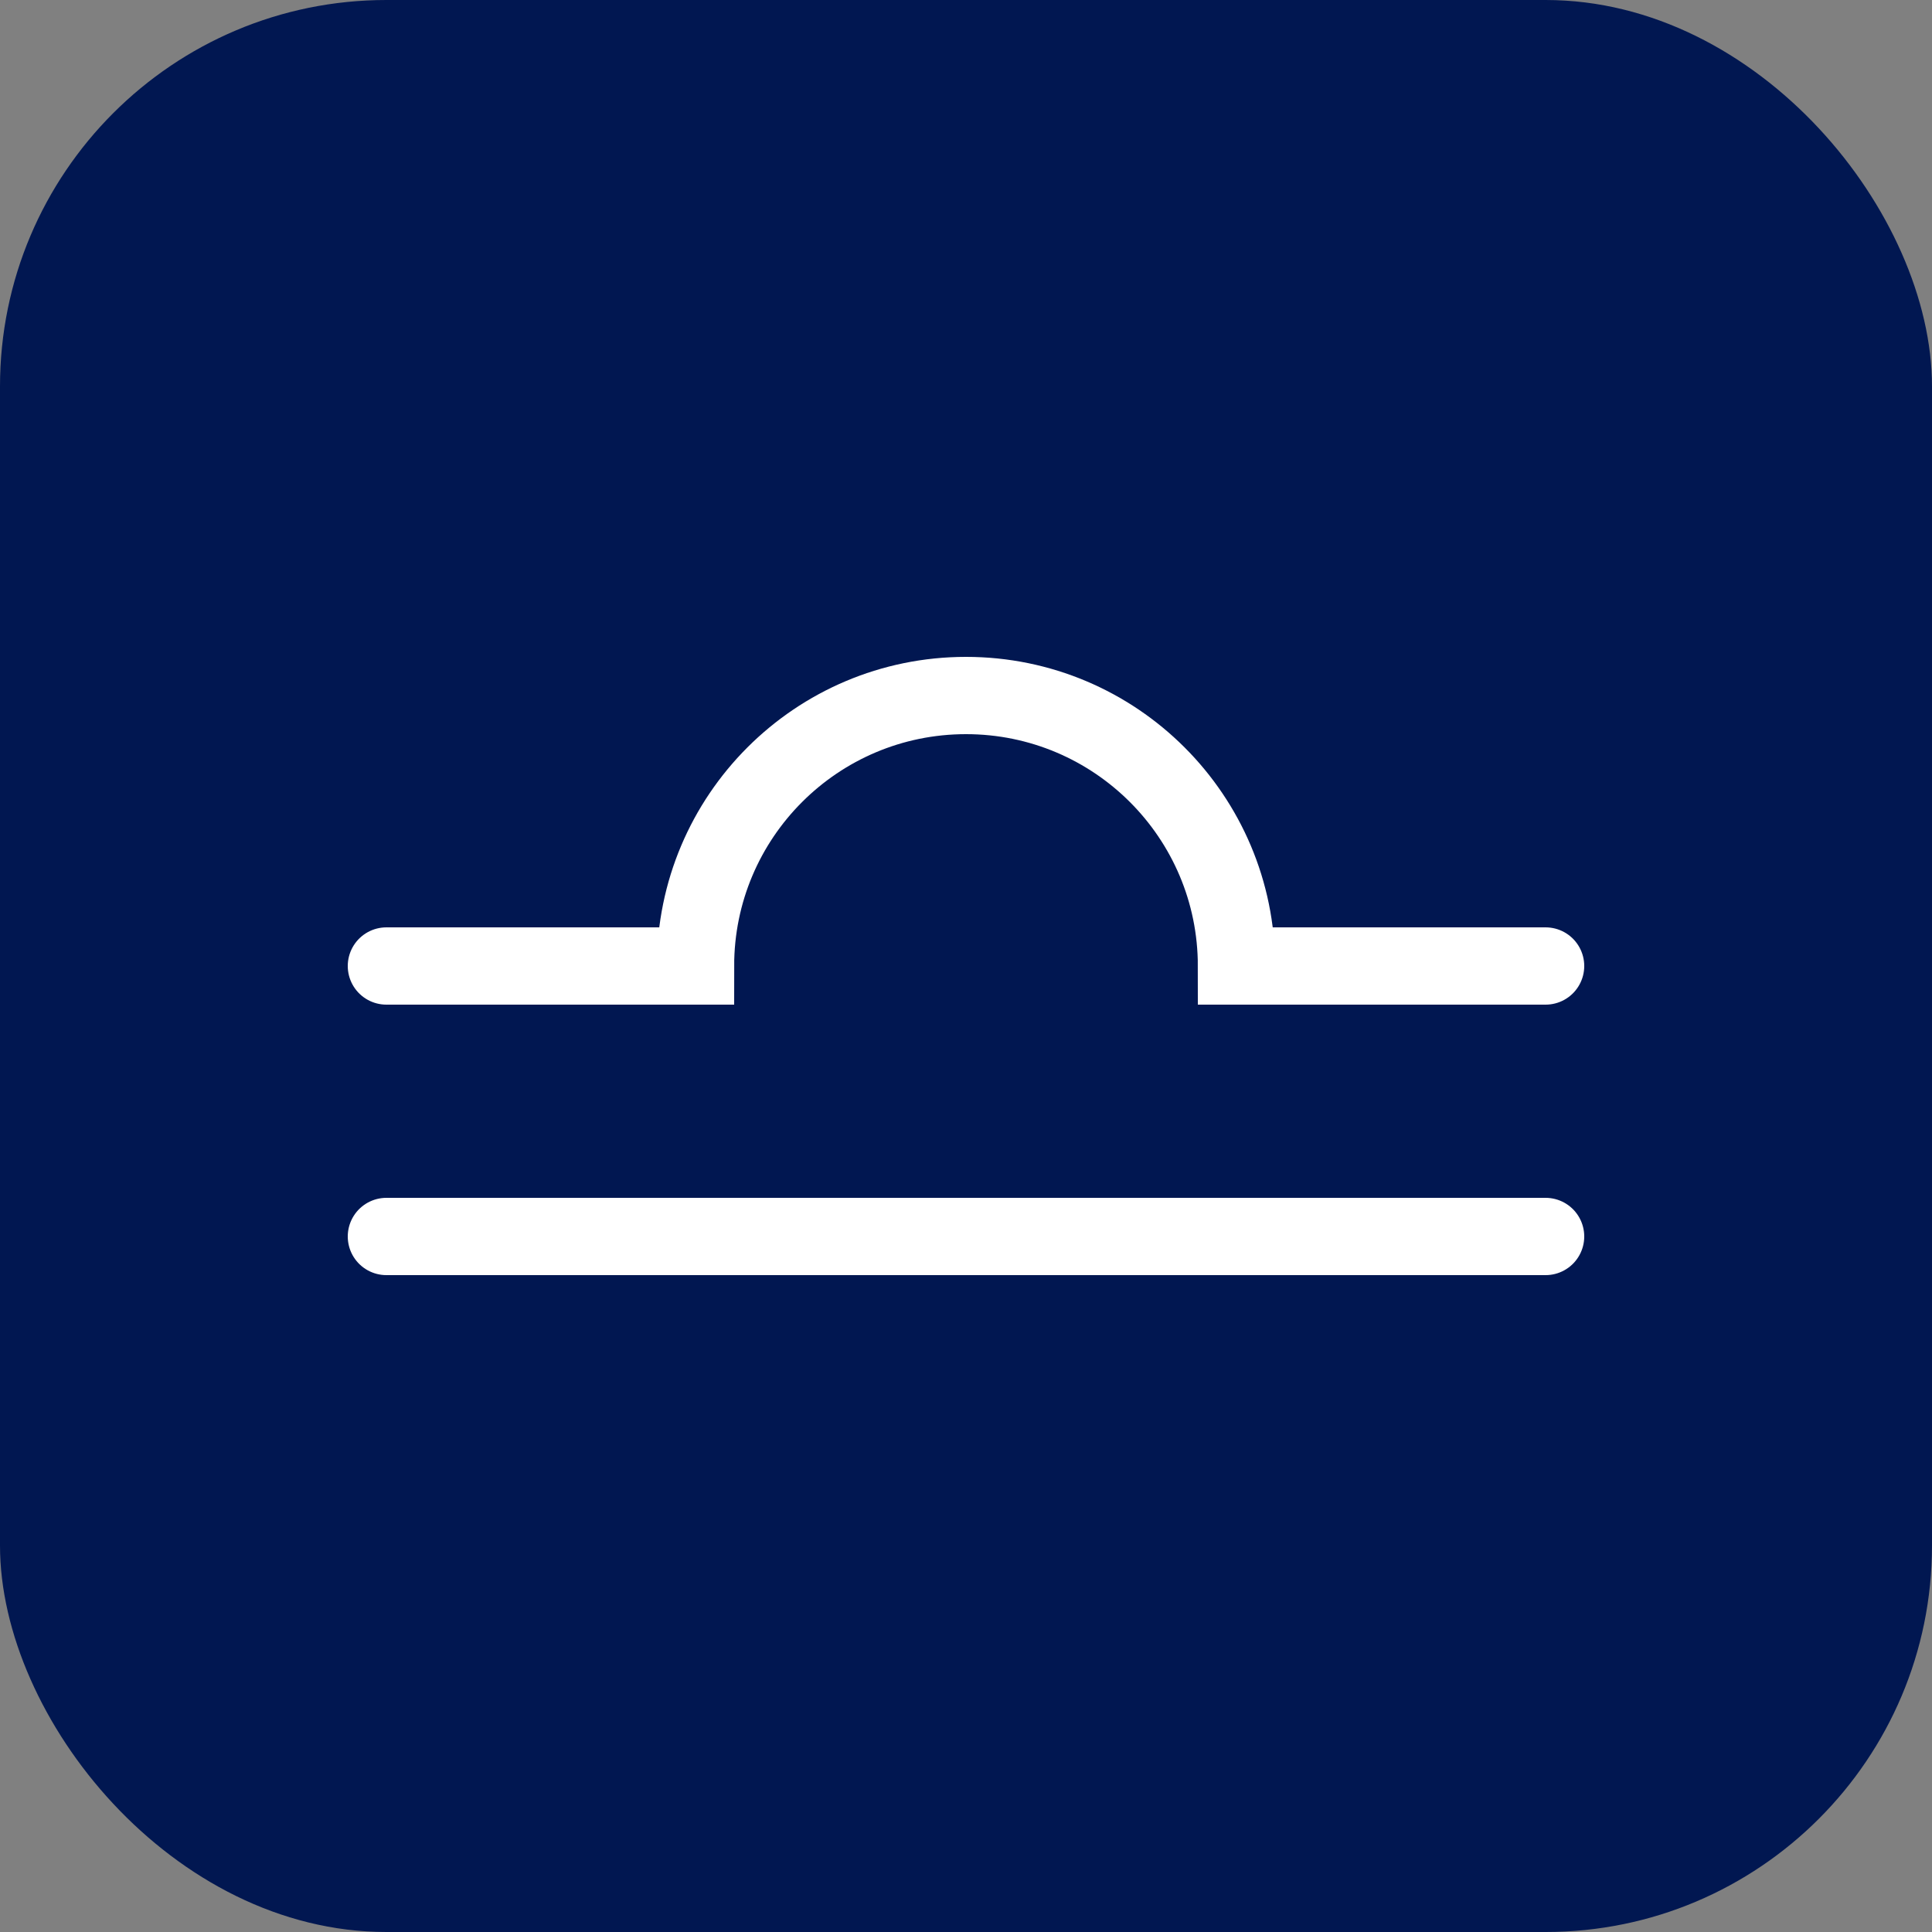 <?xml version="1.0" encoding="UTF-8"?> <svg xmlns="http://www.w3.org/2000/svg" width="50" height="50" viewBox="0 0 50 50" fill="none"><rect x="0" y="0" width="50" height="50" fill="#808080" stroke="none"/><rect width="50" height="50" rx="10" fill="#011751"></rect><path d="M10 32H40" stroke="white" stroke-width="2" stroke-linecap="round"></path><path d="M40 25H32C32 21.134 28.866 18 25 18C21.134 18 18 21.134 18 25H10" stroke="white" stroke-width="2" stroke-linecap="round"></path></svg> 
